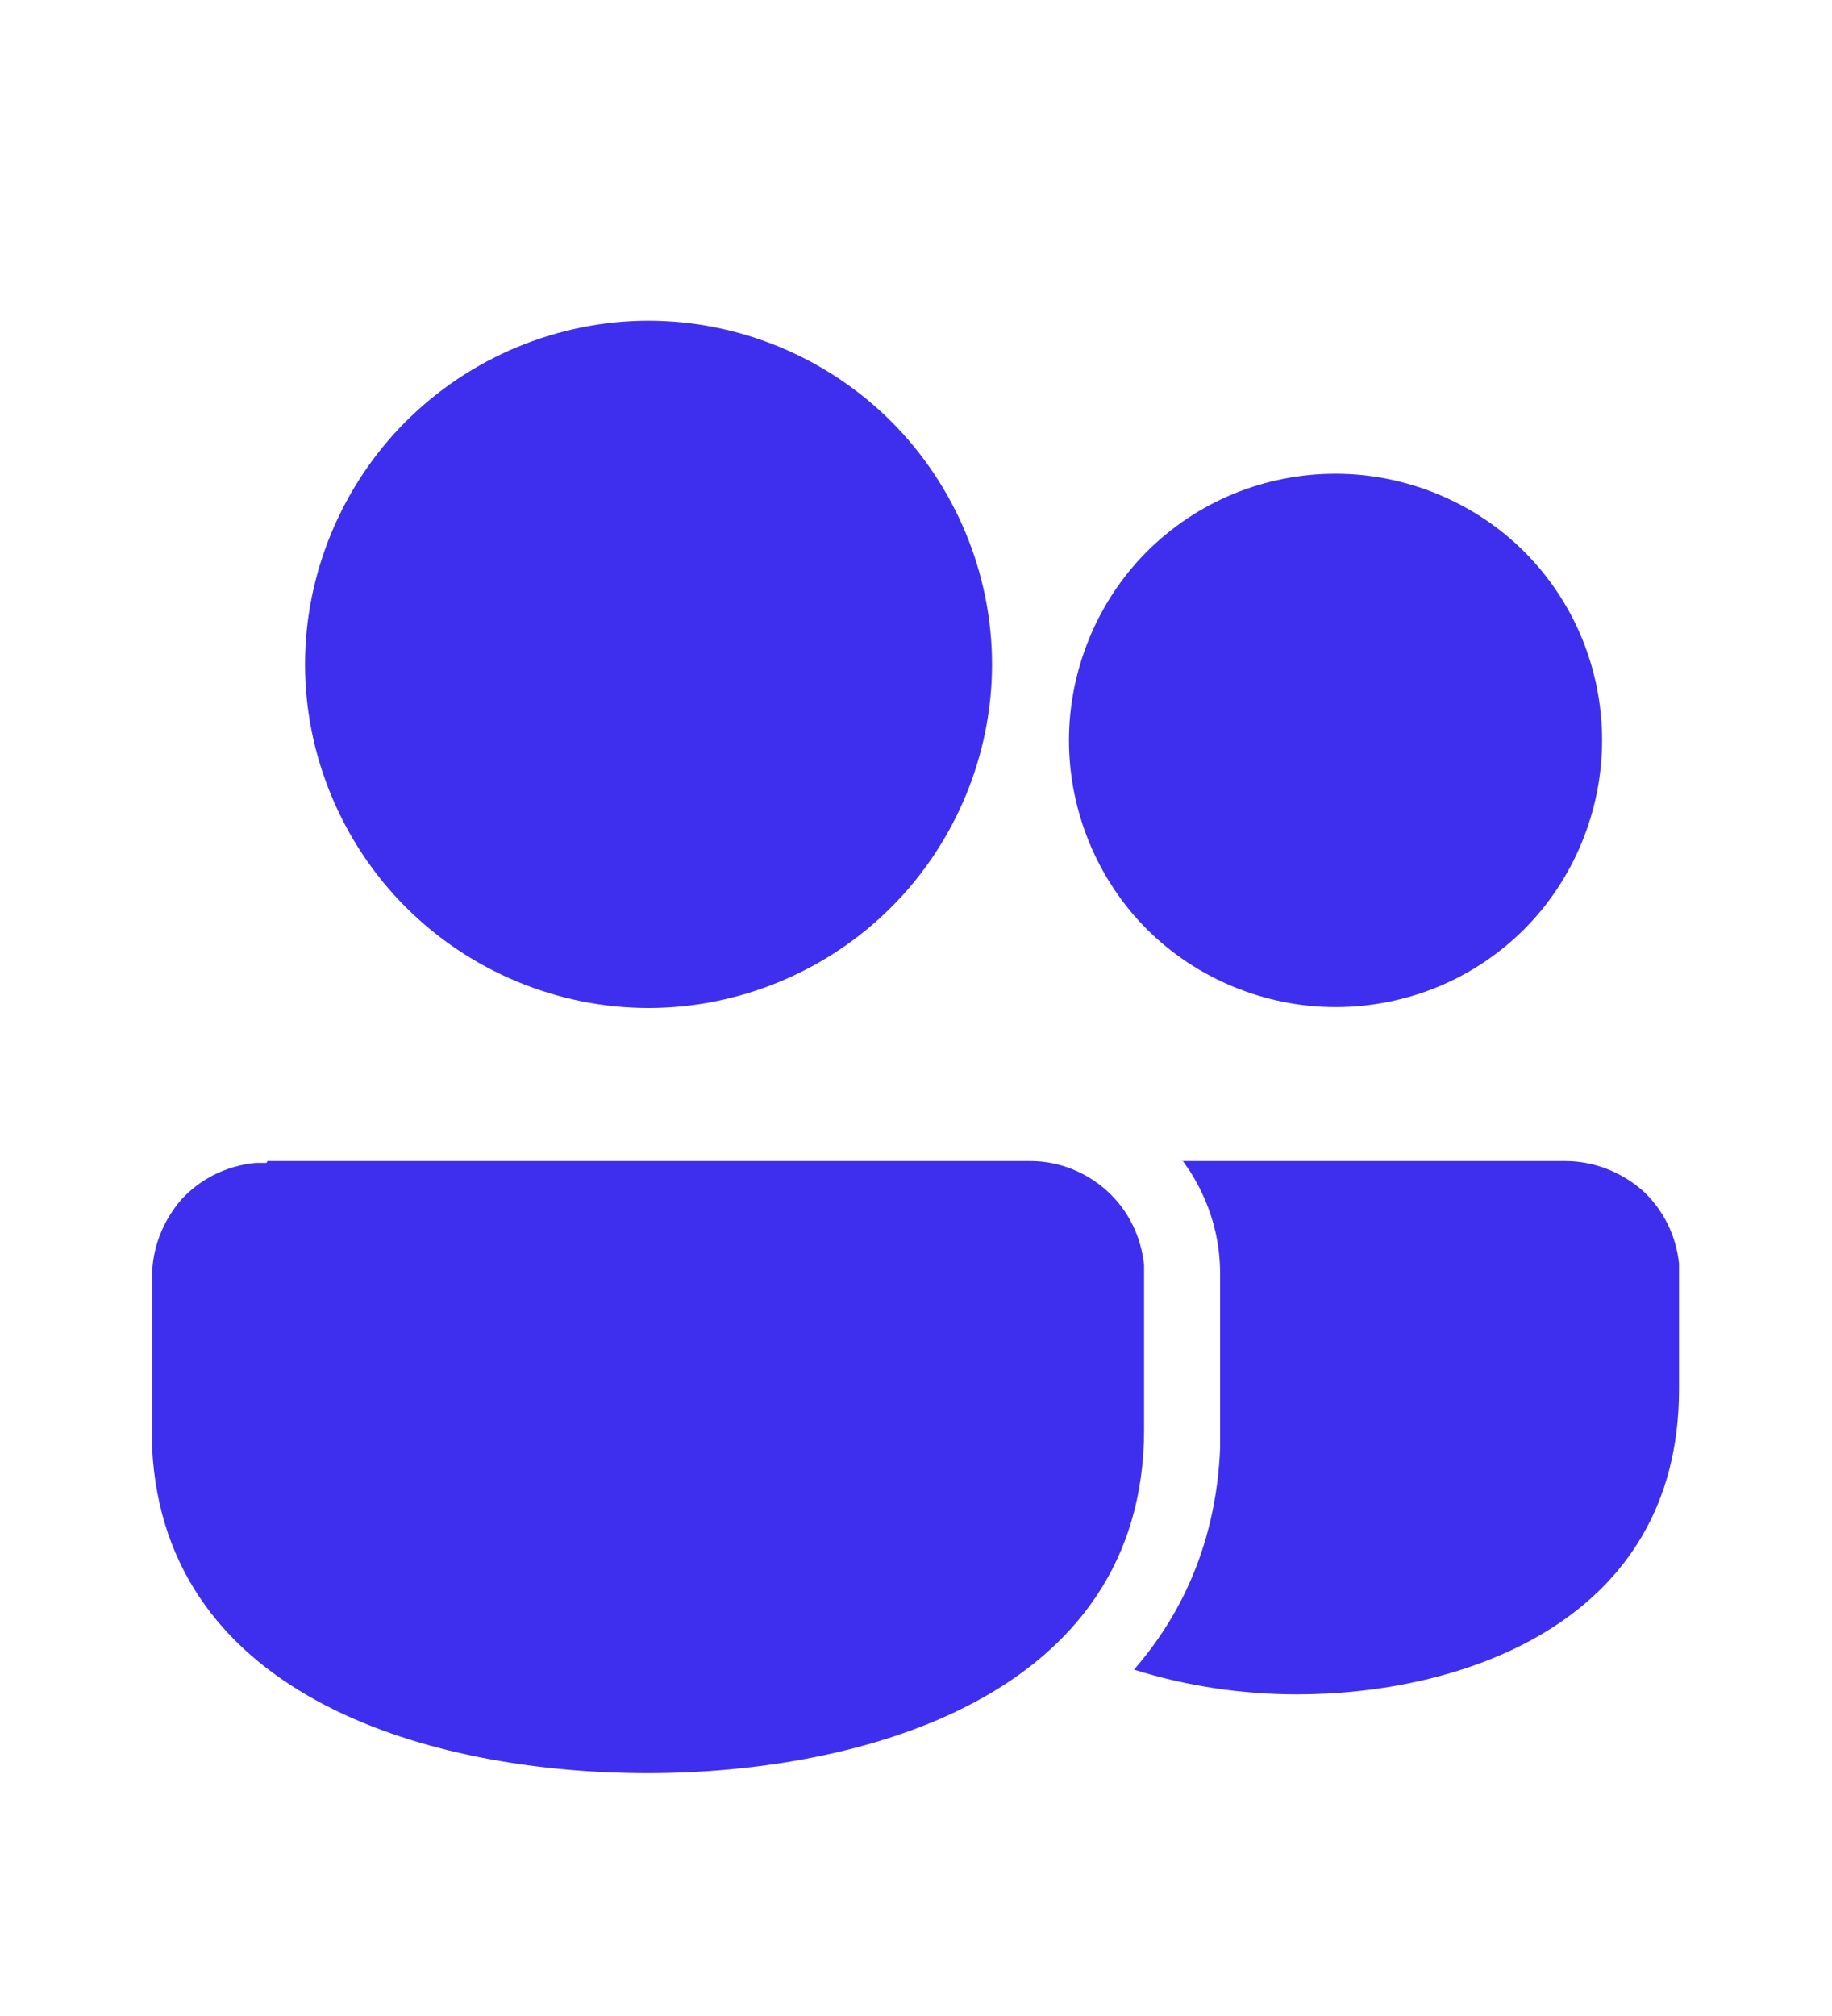 <svg width="20" height="22" viewBox="0 0 20 22" fill="none" xmlns="http://www.w3.org/2000/svg">
<path d="M2.92 12.67H11.25C11.56 12.67 11.86 12.79 12.09 13C12.32 13.21 12.46 13.5 12.49 13.81V13.93V15.6C12.49 18.52 9.39 19.35 7.07 19.35C4.75 19.35 1.79 18.55 1.66 15.79V15.6V13.93C1.66 13.62 1.78 13.32 1.98 13.09C2.19 12.86 2.48 12.72 2.79 12.69H2.91L2.92 12.67ZM7.08 3.5C8.07 3.5 9.03 3.9 9.73 4.6C10.43 5.3 10.83 6.26 10.83 7.25C10.83 8.24 10.43 9.2 9.73 9.9C9.03 10.6 8.07 11 7.08 11C6.09 11 5.13 10.6 4.43 9.9C3.73 9.2 3.33 8.24 3.33 7.25C3.33 6.26 3.73 5.3 4.43 4.6C5.13 3.9 6.09 3.5 7.08 3.5Z" fill="#3E2FEE"/>
<path d="M12.91 12.67H17.09C17.4 12.67 17.7 12.79 17.93 12.99C18.16 13.2 18.3 13.49 18.33 13.79V13.91V15.16C18.33 17.71 15.95 18.49 14.16 18.49C13.56 18.49 12.95 18.4 12.38 18.22C12.92 17.6 13.28 16.8 13.32 15.8V15.57V13.9C13.32 13.49 13.2 13.11 12.99 12.78L12.9 12.65L12.91 12.67Z" fill="#3E2FEE"/>
<path d="M14.58 5.17C15.35 5.17 16.1 5.48 16.64 6.02C17.19 6.57 17.49 7.31 17.49 8.08C17.49 8.85 17.18 9.6 16.64 10.14C16.09 10.69 15.35 10.99 14.58 10.99C13.81 10.99 13.06 10.68 12.52 10.14C11.98 9.6 11.67 8.85 11.67 8.08C11.67 7.31 11.98 6.56 12.52 6.02C13.07 5.47 13.81 5.17 14.58 5.17Z" fill="#3E2FEE"/>
</svg>
